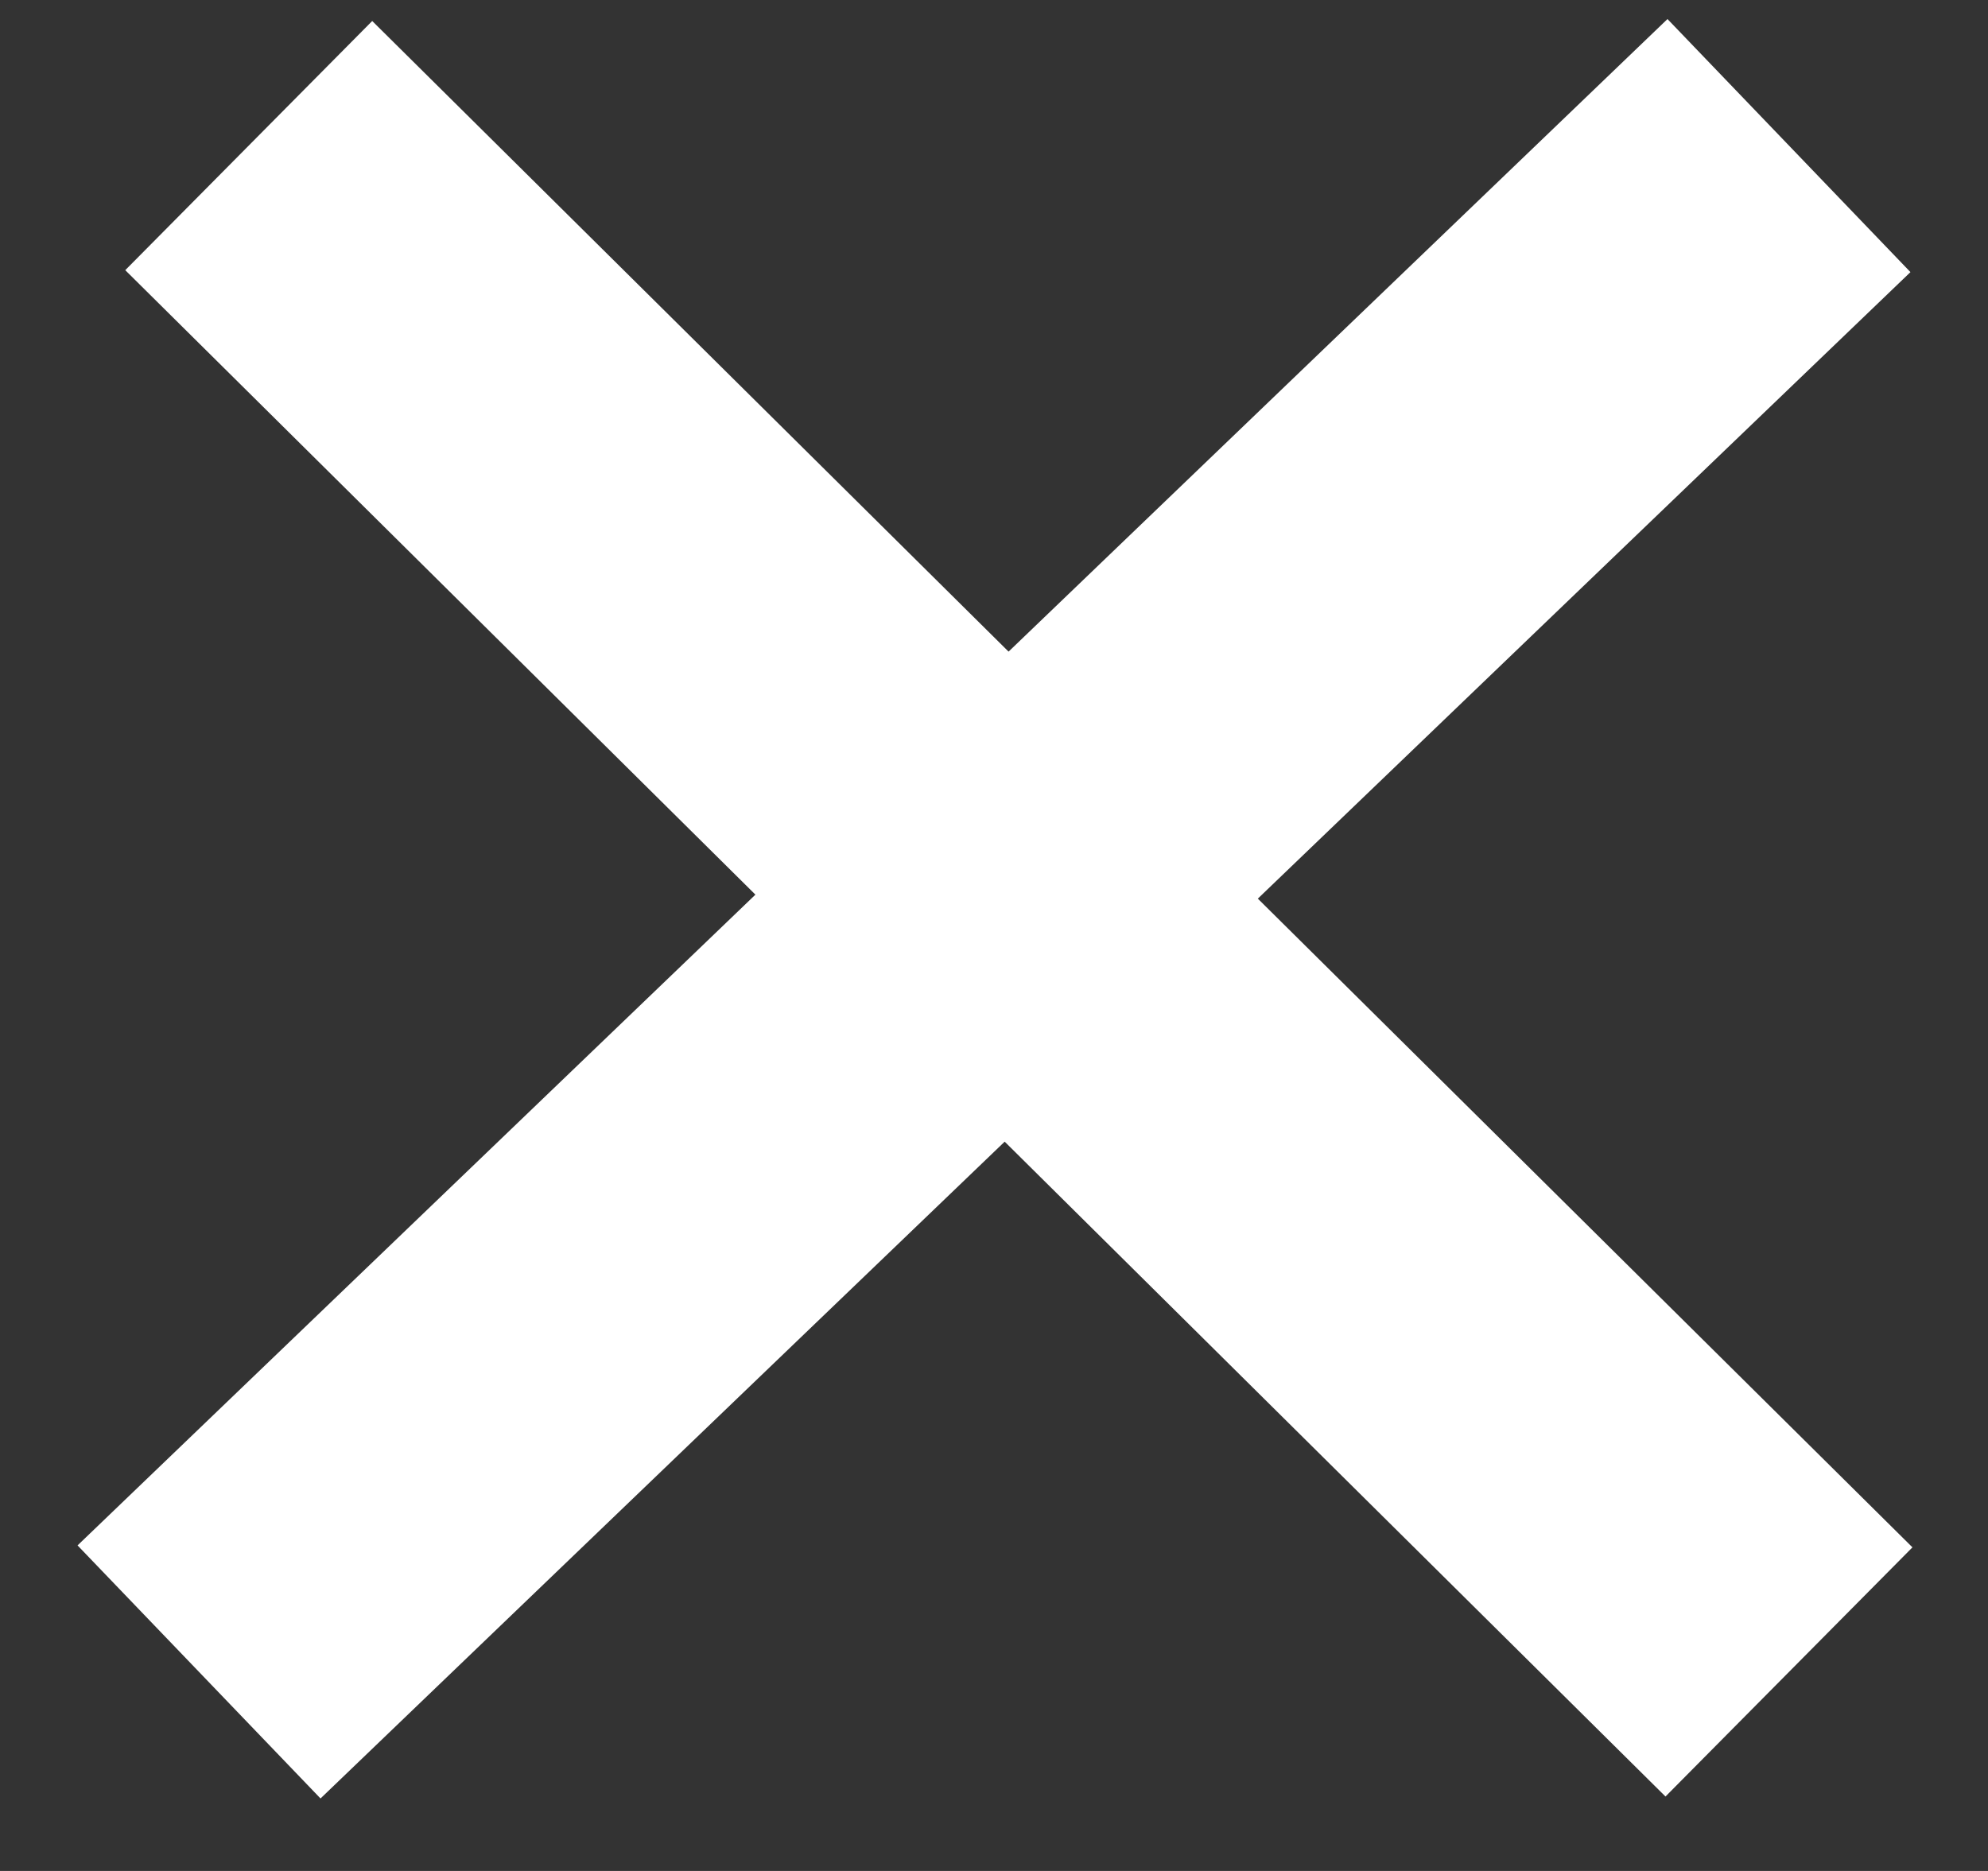 <svg width="17" height="16" viewBox="0 0 17 16" fill="none" xmlns="http://www.w3.org/2000/svg">
<rect x="0" y="0" width="17" height="16" fill="#333333" stroke="none"/>
<path d="M15.298 1.245L1.702 14.298M2.127 1.245L15.298 14.298" stroke="white" stroke-width="3"/>
</svg>
